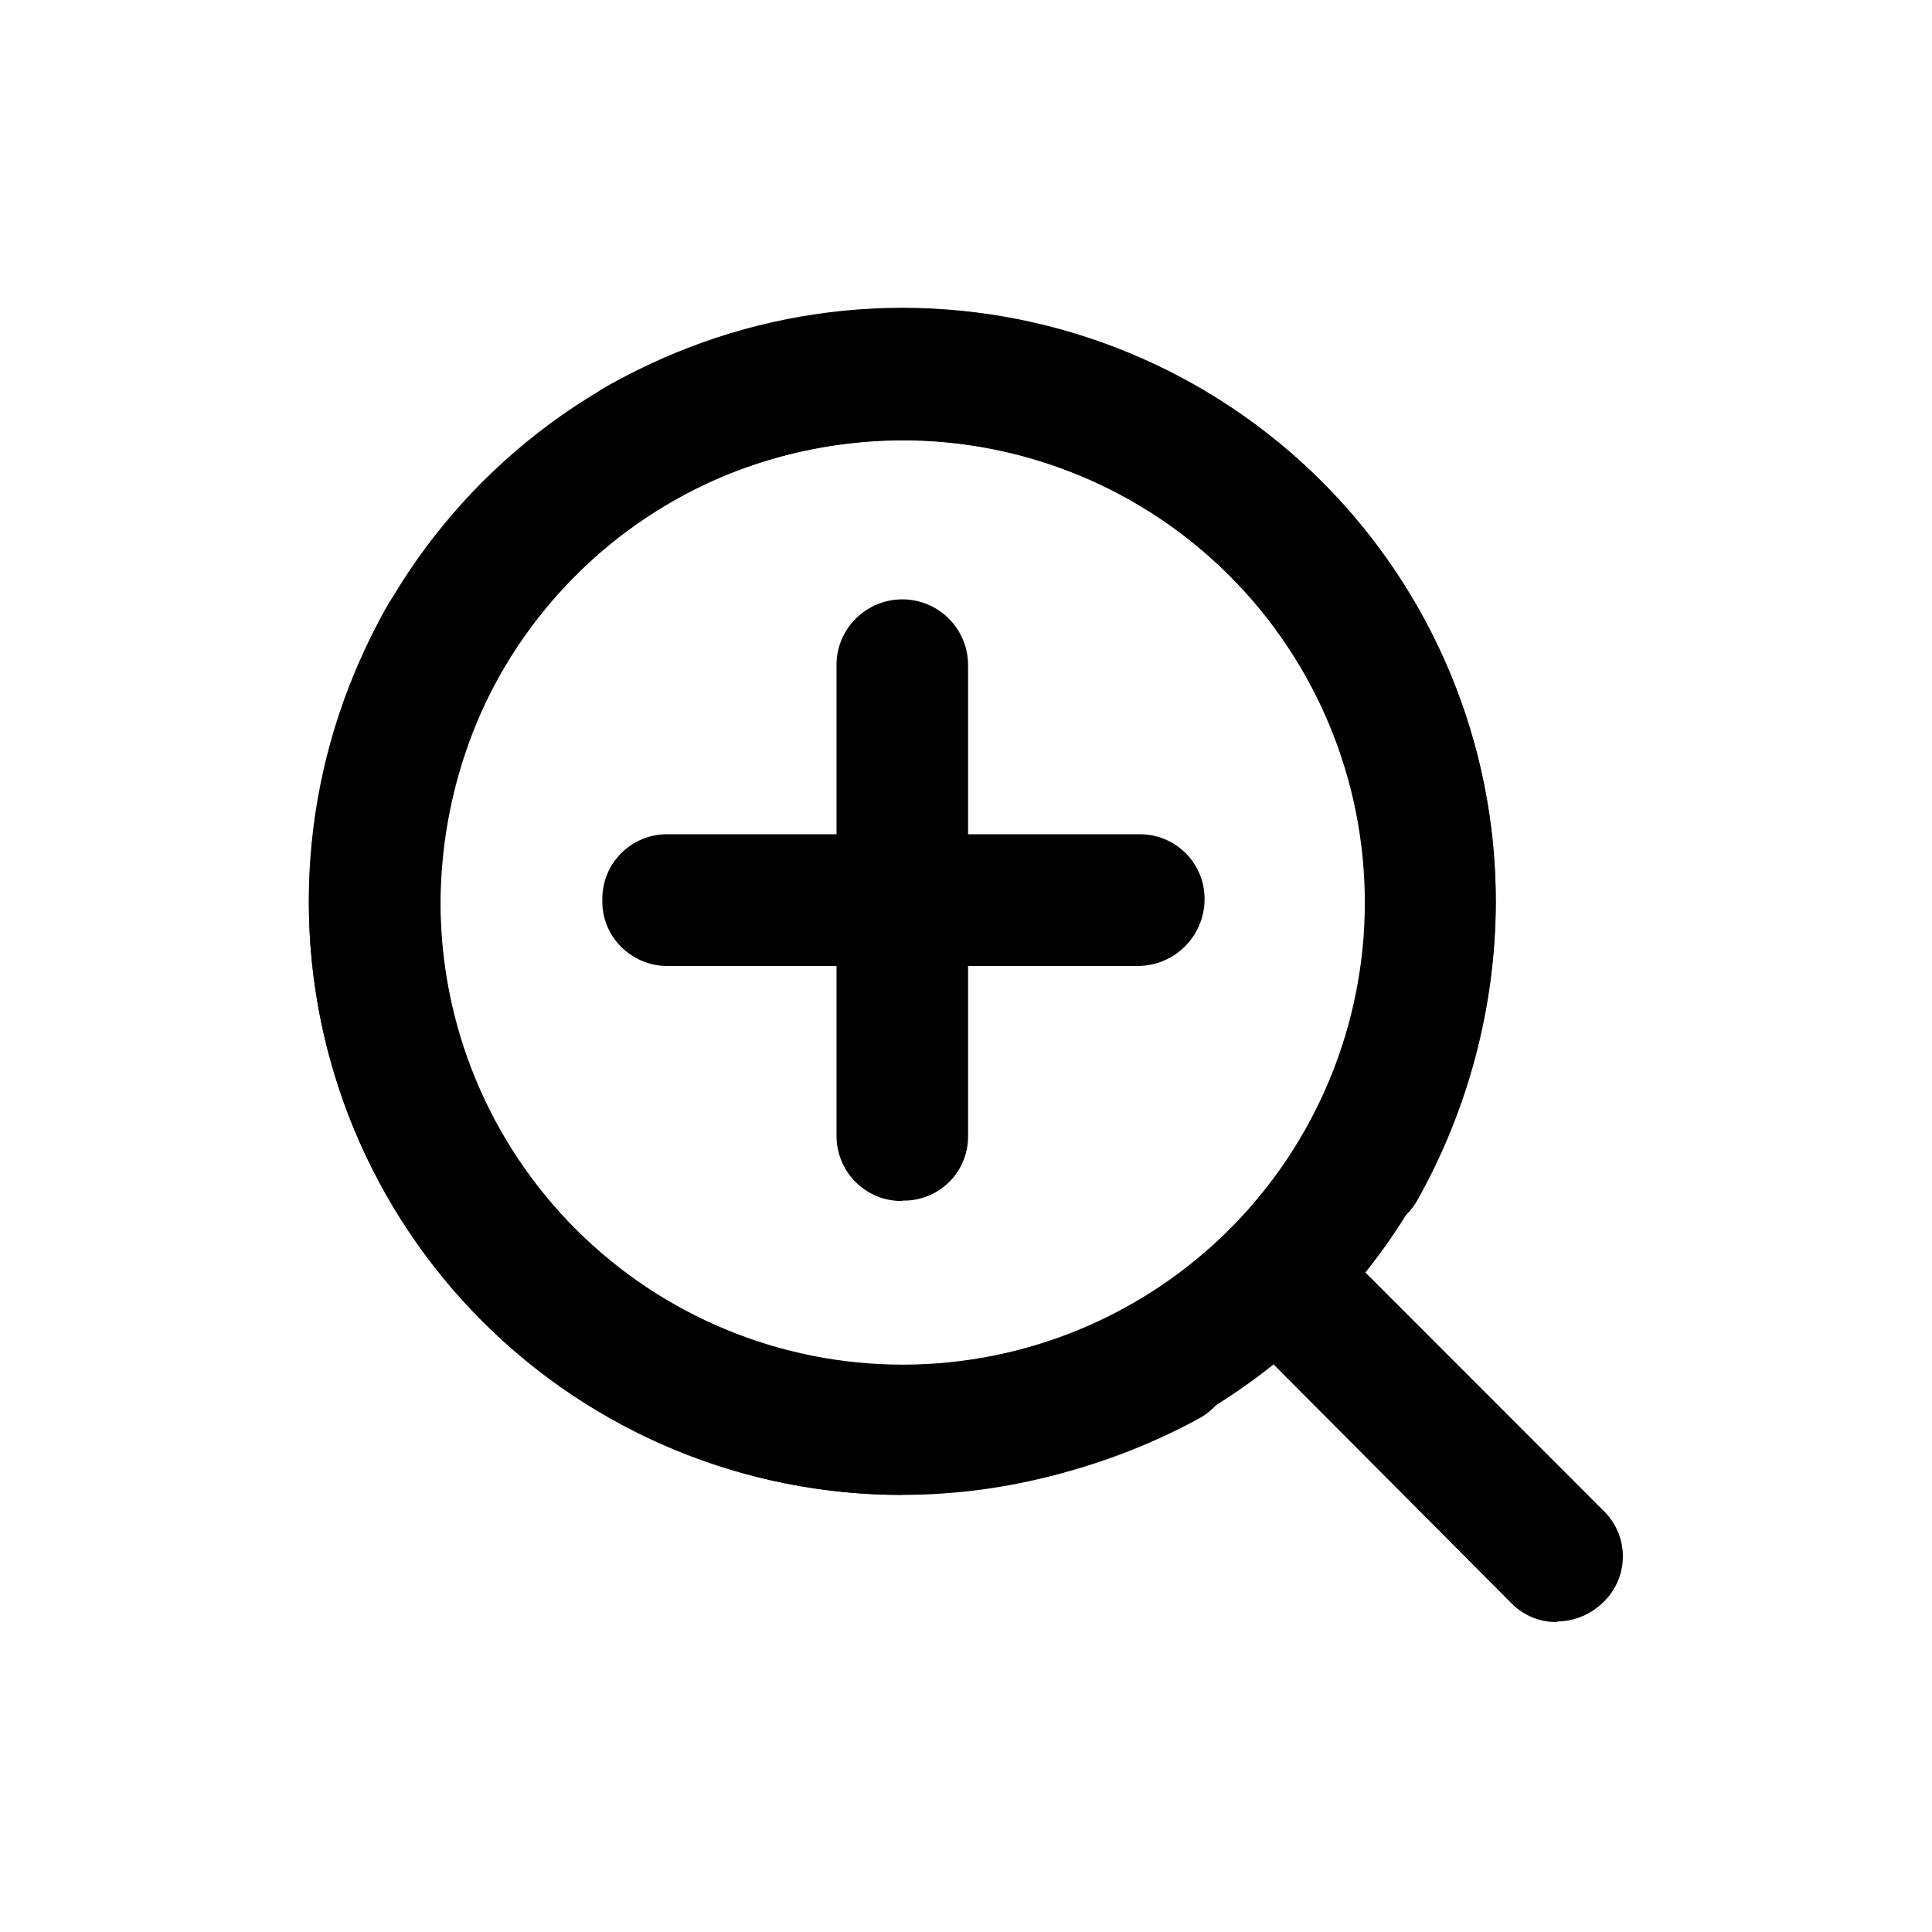 <?xml version="1.0" encoding="UTF-8"?>
<!-- Uploaded to: ICON Repo, www.iconrepo.com, Generator: ICON Repo Mixer Tools -->
<svg fill="#000000" width="800px" height="800px" version="1.1" viewBox="144 144 512 512" xmlns="http://www.w3.org/2000/svg">
 <g>
  <path d="m445.34 400h-124.29c-4.641 0.051-9.105-1.766-12.395-5.039-3.312-3.262-5.137-7.746-5.035-12.395-0.098-4.656 1.707-9.152 4.996-12.449 3.289-3.301 7.777-5.117 12.434-5.031h124.74c4.66-0.086 9.148 1.73 12.438 5.031 3.289 3.297 5.094 7.793 4.996 12.449-0.078 4.676-2.004 9.133-5.356 12.398-3.348 3.266-7.852 5.074-12.531 5.035z"/>
  <path d="m383.12 462.27c-4.644 0.082-9.121-1.738-12.395-5.039-3.293-3.297-5.109-7.785-5.039-12.441v-124.34c-0.07-4.656 1.746-9.145 5.039-12.441 3.273-3.312 7.738-5.176 12.395-5.176s9.117 1.863 12.391 5.172c3.277 3.309 5.09 7.793 5.039 12.445v124.89c-0.035 4.559-1.906 8.906-5.184 12.07-3.277 3.168-7.691 4.879-12.246 4.758z"/>
  <path d="m383.12 540.16c-41.734 0-81.754-16.586-111.26-46.105-29.5-29.52-46.059-69.555-46.031-111.29 0.027-41.734 16.637-81.746 46.176-111.23 29.539-29.484 69.582-46.016 111.32-45.965 41.73 0.055 81.734 16.691 111.2 46.25 29.461 29.555 45.973 69.609 45.891 111.34-0.105 27.719-7.301 54.949-20.906 79.098-3.117 5.398-8.875 8.727-15.105 8.73-6.234 0.004-11.996-3.32-15.117-8.715-3.117-5.398-3.121-12.047-0.008-17.449 11-18.676 16.711-39.992 16.523-61.664-0.012-32.5-12.934-63.668-35.918-86.645-22.984-22.977-54.156-35.883-86.656-35.883s-63.672 12.906-86.656 35.883c-22.988 22.977-35.91 54.145-35.922 86.645s12.883 63.676 35.848 86.672c22.969 22.996 54.129 35.93 86.629 35.953 21.559-0.07 42.742-5.672 61.516-16.27 5.398-3.117 12.051-3.113 17.445 0.008 5.398 3.117 8.719 8.879 8.719 15.113-0.004 6.234-3.332 11.992-8.734 15.105-24.207 13.234-51.355 20.164-78.945 20.152z"/>
  <path d="m383.12 540.16c-41.676 0.078-81.668-16.422-111.17-45.859-29.496-29.441-46.07-69.406-46.07-111.08 0.129-27.668 7.324-54.844 20.906-78.949 2.312-4.008 6.121-6.934 10.59-8.133s9.234-0.574 13.242 1.734c4.008 2.312 6.934 6.121 8.133 10.59 1.199 4.469 0.578 9.234-1.734 13.242-10.57 18.82-16.172 40.027-16.273 61.617 0.039 32.477 12.977 63.605 35.969 86.547 22.988 22.938 54.148 35.809 86.625 35.777 32.477-0.031 63.609-12.961 86.555-35.945 22.949-22.984 35.824-54.141 35.805-86.617-0.023-32.477-12.945-63.613-35.922-86.566-22.977-22.953-54.129-35.836-86.605-35.824-21.535 0.082-42.695 5.668-61.465 16.223-5.398 3.113-12.051 3.109-17.449-0.008-5.394-3.121-8.719-8.883-8.715-15.117 0.004-6.231 3.332-11.988 8.73-15.105 24.07-13.586 51.207-20.816 78.848-21.008 56.176 0 108.09 29.969 136.17 78.621 28.09 48.648 28.09 108.59 0 157.24-28.086 48.648-79.996 78.621-136.17 78.621z"/>
  <path d="m556.68 573.86c-4.586 0.074-8.996-1.75-12.191-5.039l-73.707-74.008c-3.508-3.172-5.555-7.641-5.668-12.367-0.113-4.723 1.715-9.289 5.066-12.621 3.348-3.336 7.918-5.148 12.645-5.016 4.723 0.133 9.184 2.199 12.34 5.719l73.656 73.707c3.356 3.18 5.258 7.598 5.258 12.219 0 4.621-1.902 9.039-5.258 12.219-3.25 3.176-7.598 4.981-12.141 5.035z"/>
 </g>
</svg>